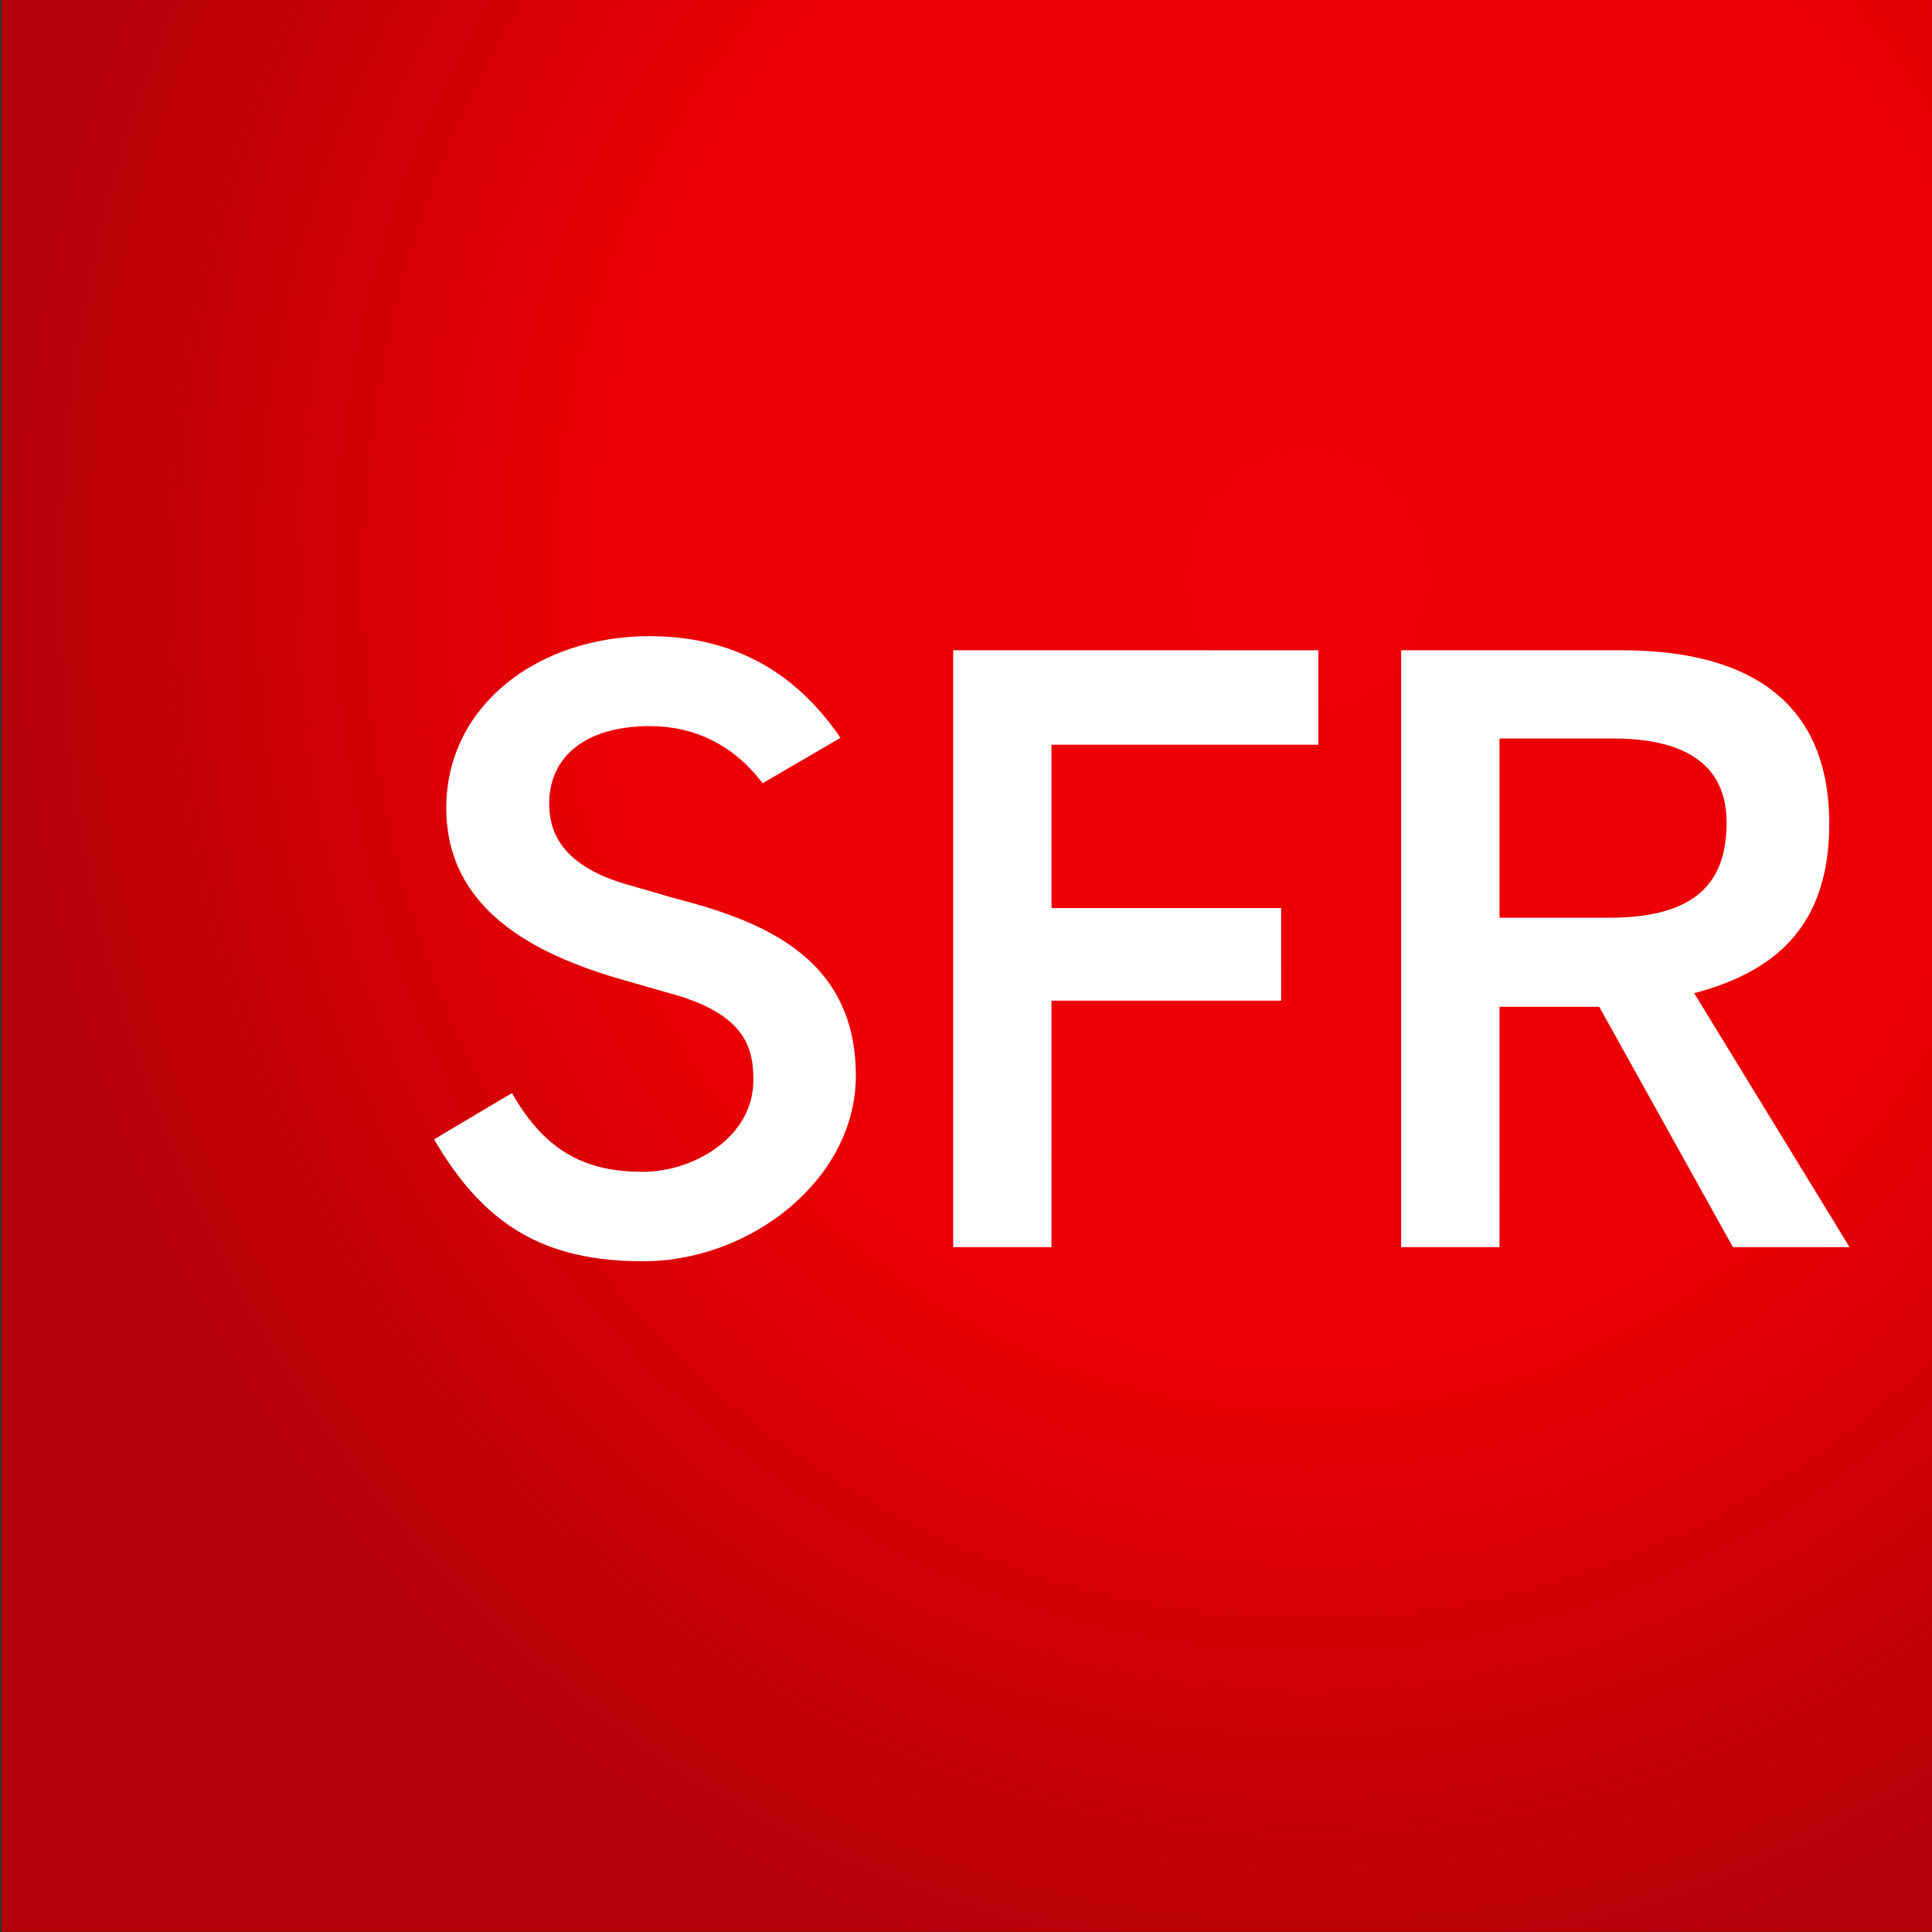 <?xml version="1.0" encoding="UTF-8" standalone="no"?>
<!-- Created with Inkscape (http://www.inkscape.org/) -->

<svg
   xmlns:dc="http://purl.org/dc/elements/1.1/"
   xmlns:cc="http://creativecommons.org/ns#"
   xmlns:rdf="http://www.w3.org/1999/02/22-rdf-syntax-ns#"
   xmlns:svg="http://www.w3.org/2000/svg"
   xmlns="http://www.w3.org/2000/svg"
   xmlns:xlink="http://www.w3.org/1999/xlink"
   xmlns:sodipodi="http://sodipodi.sourceforge.net/DTD/sodipodi-0.dtd"
   xmlns:inkscape="http://www.inkscape.org/namespaces/inkscape"
   id="svg2"
   version="1.1"
   inkscape:version="0.91 r13725"
   xml:space="preserve"
   width="600"
   height="600"
   viewBox="0 0 600 600"
   sodipodi:docname="Logo SFR.svg"><rect x="0" y="0" width="600" height="600" fill="#333333" stroke="none"/><defs
     id="defs6"><linearGradient
       inkscape:collect="always"
       id="linearGradient5219"><stop
         style="stop-color:#ee0004;stop-opacity:1"
         offset="0"
         id="stop5221" /><stop
         id="stop5227"
         offset="0.531"
         style="stop-color:#eb0004;stop-opacity:1" /><stop
         style="stop-color:#b30009;stop-opacity:1"
         offset="1"
         id="stop5223" /></linearGradient><radialGradient
       inkscape:collect="always"
       xlink:href="#linearGradient5219"
       id="radialGradient5225"
       cx="458.393"
       cy="-32.368"
       fx="458.393"
       fy="-32.368"
       r="11.48"
       gradientUnits="userSpaceOnUse"
       gradientTransform="matrix(-1.372,-0.016,0.018,-1.507,1089.843,-82.022)" /></defs><sodipodi:namedview
     pagecolor="#ffffff"
     bordercolor="#666666"
     borderopacity="1"
     objecttolerance="10"
     gridtolerance="10"
     guidetolerance="10"
     inkscape:pageopacity="0"
     inkscape:pageshadow="2"
     inkscape:window-width="1280"
     inkscape:window-height="691"
     id="namedview4"
     showgrid="false"
     inkscape:zoom="1.1047945"
     inkscape:cx="116.31408"
     inkscape:cy="227.2207"
     inkscape:window-x="0"
     inkscape:window-y="1"
     inkscape:window-maximized="1"
     inkscape:current-layer="g10" /><g
     id="g10"
     inkscape:groupmode="layer"
     inkscape:label="Calendrier_Pro_A_2017-18 - copie"
     transform="matrix(1.25,0,0,-1.25,0,600)"><g
       id="g4164"
       transform="matrix(1.948,0,0,1.948,1.8599955e-6,4.6539632e-5)"><g
         transform="matrix(10.732,0,0,10.732,-4773.601,-262.979)"
         id="g3260"><rect
           transform="scale(1,-1)"
           y="-47.466"
           x="444.821"
           height="22.96"
           width="22.96"
           id="rect5139"
           style="opacity:1;fill:url(#radialGradient5225);fill-opacity:1;fill-rule:nonzero;stroke:none;stroke-width:0.1;stroke-linecap:round;stroke-linejoin:round;stroke-miterlimit:4;stroke-dasharray:none;stroke-dashoffset:8.403;stroke-opacity:1" /></g><path
         inkscape:connector-curvature="0"
         id="path3842"
         style="fill:#ffffff;fill-opacity:1;fill-rule:nonzero;stroke:none"
         d="m 80.151,133.548 c -9.044,2.533 -10.107,7.297 -10.107,10.388 0,5.913 4.586,9.862 12.836,9.862 5.693,0 10.72,-2.425 14.382,-7.287 l 9.936,5.795 c -4.823,7.072 -12.277,12.964 -24.35,12.964 -14.243,0 -25.929,-8.853 -25.929,-21.914 0,-12.824 11.031,-18.684 22.814,-22 0,0 5.414,-1.556 5.457,-1.567 10.107,-2.672 10.892,-7.222 10.892,-11.171 0,-7.212 -7.562,-11.665 -14.114,-11.665 -6.853,0 -12.256,2.243 -16.67,10.045 l -9.936,-5.902 c 6.434,-11.053 14.157,-15.55 26.66,-15.55 13.802,0 27.132,10.517 27.132,23.652 0,15.55 -12.632,19.939 -23.566,22.772 -0.032,0.021 -5.435,1.578 -5.435,1.578 m 125.146,-4.185 c 11.364,0 14.909,4.851 14.909,12.105 0,4.786 -2.159,10.753 -14.479,10.753 l -14.479,0 0,-22.858 14.049,0 z m 15.714,-42.014 -17.046,30.649 -12.718,0 0,-30.649 -12.546,0 0,76.119 28.153,0 c 11.332,0 26.445,-3.177 26.445,-22.118 0,-12.889 -6.692,-18.834 -17.229,-21.613 l 19.818,-32.388 -14.877,0 z m -99.442,0 0,76.119 46.574,0 0,-12.041 -34.039,0 0,-20.841 29.291,0 0,-11.805 -29.291,0 0,-31.433 -12.535,0 z" /></g></g></svg>